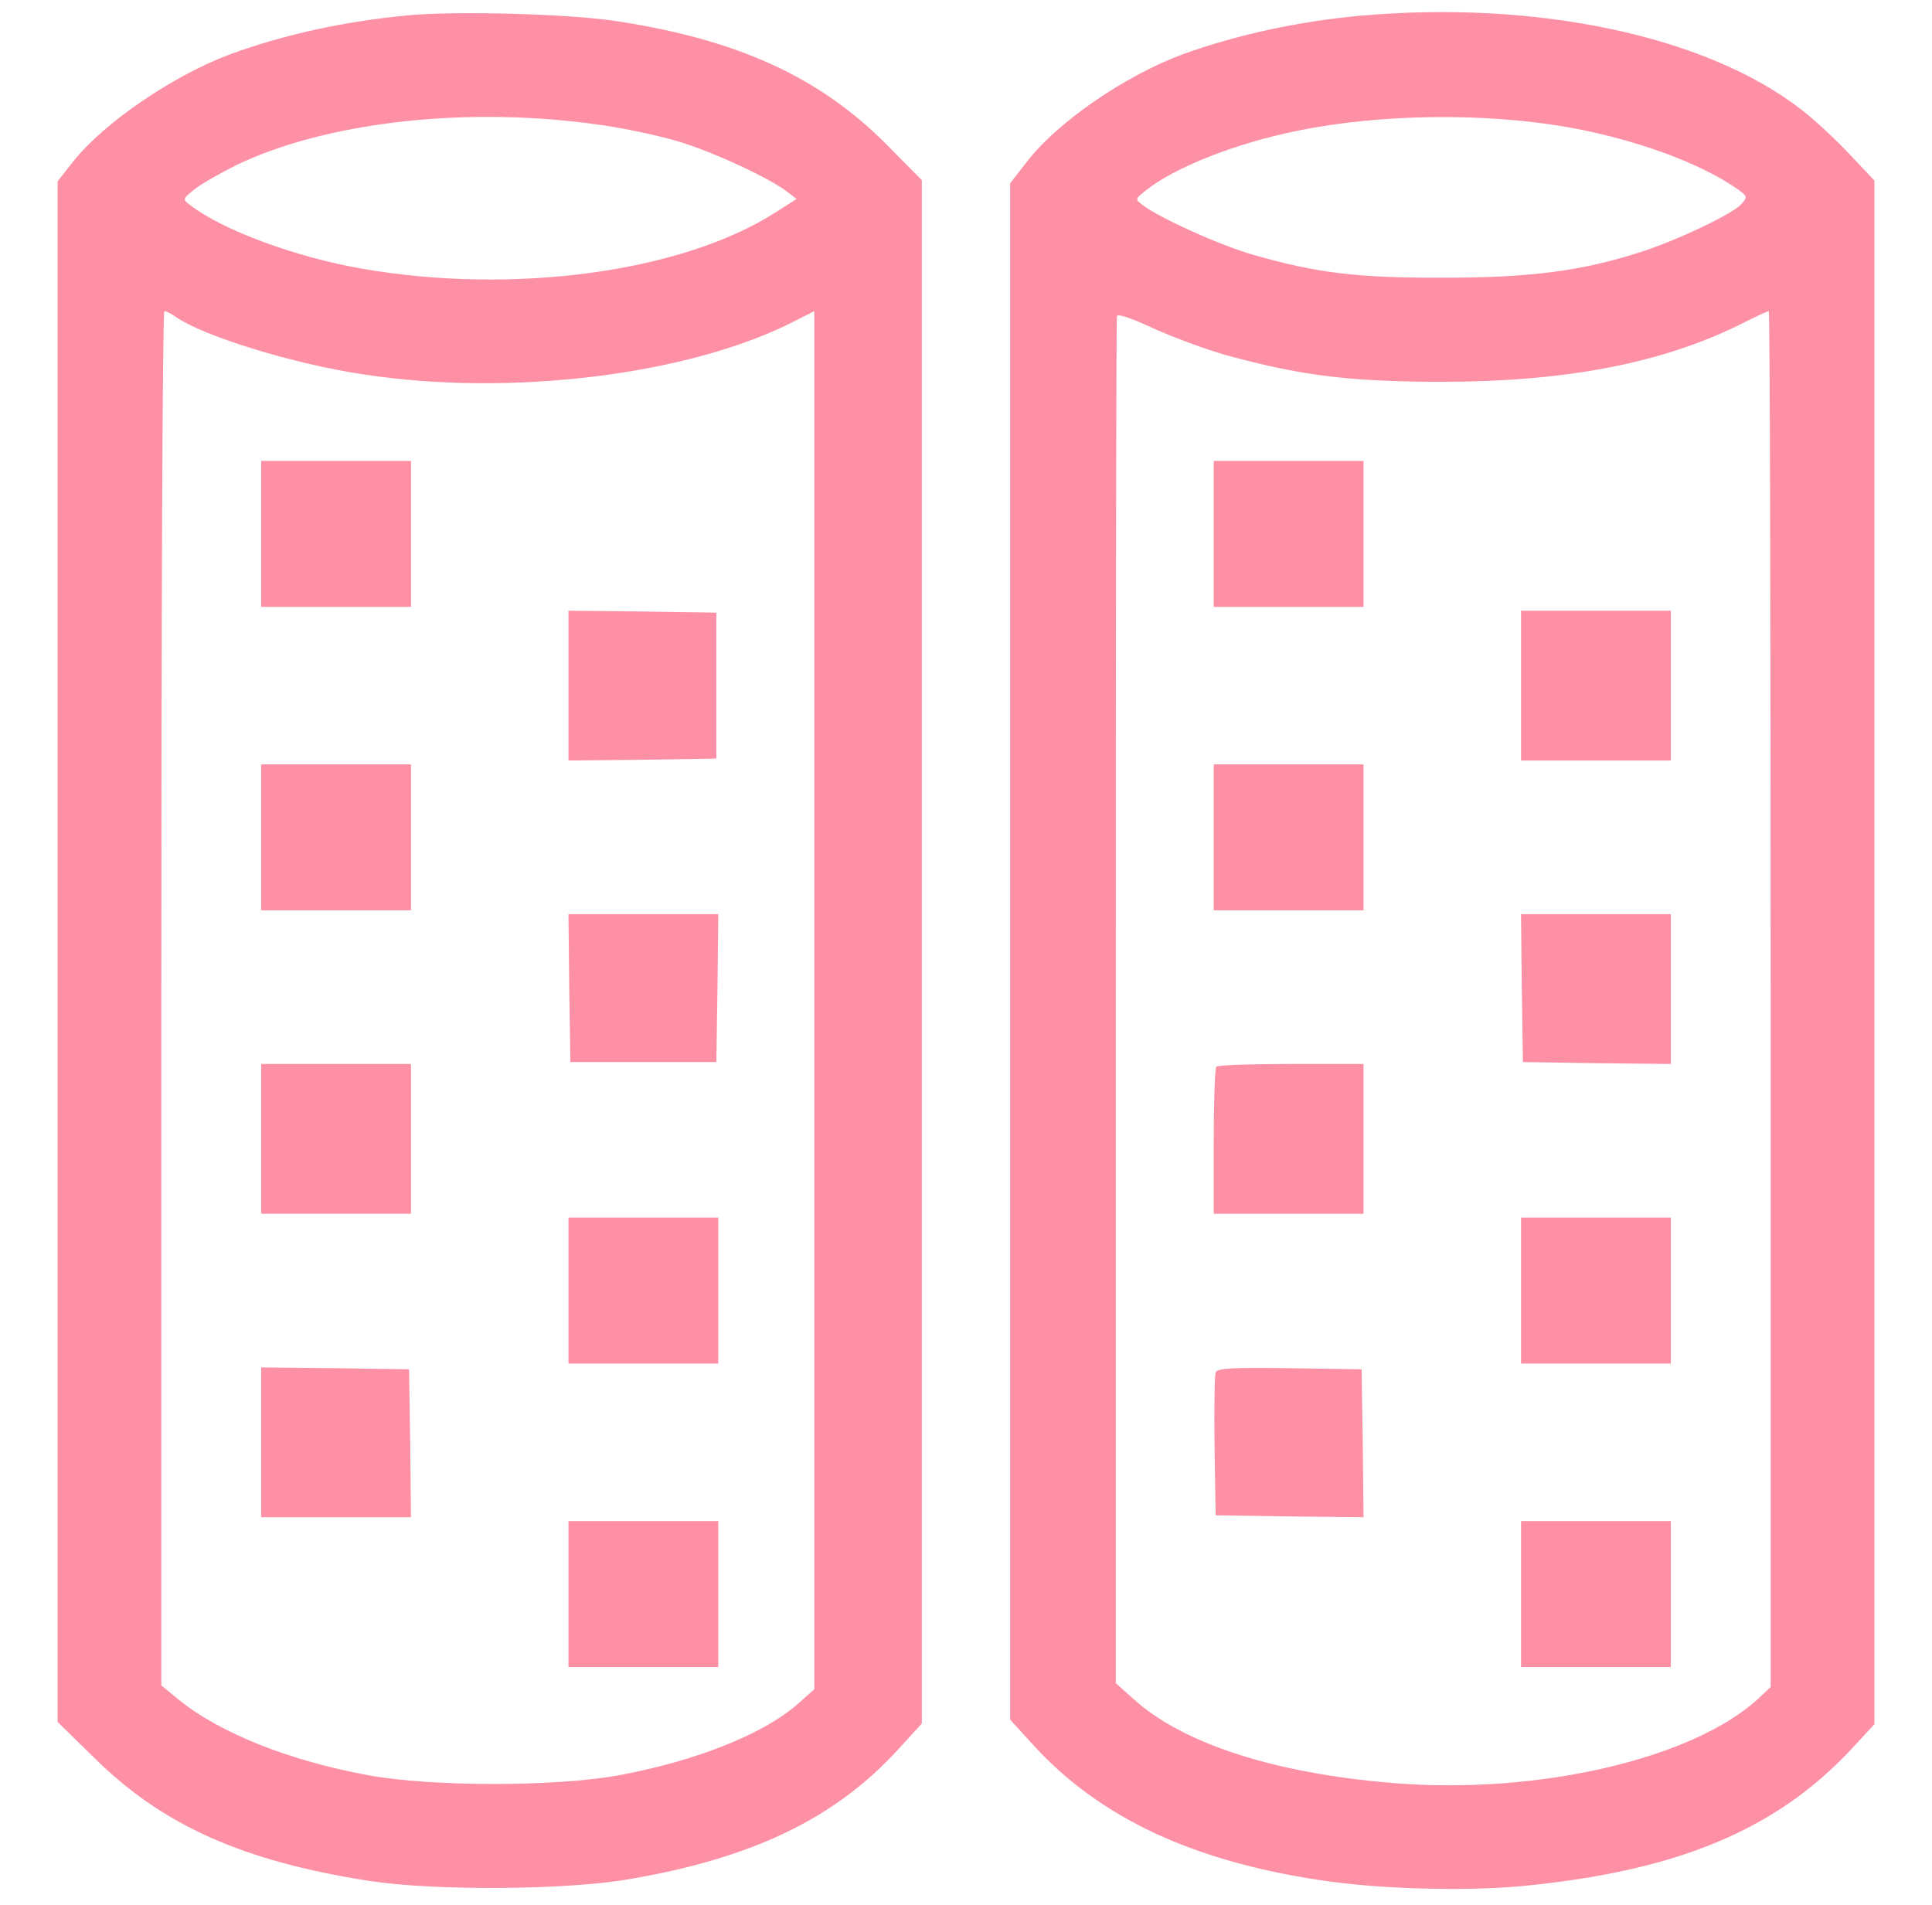 <svg xmlns="http://www.w3.org/2000/svg" version="1.0" width="503pt" height="496pt" viewBox="0 0 503 496" preserveAspectRatio="xMidYMid meet">

<g transform="translate(0,496) scale(0.1,-0.1)" fill="#fe90a5" stroke="none">
<path d="M1061 4920 c-167 -16 -321 -50 -461 -101 -148 -55 -329 -178 -409 -279 l-41 -52 0 -2006 0 -2005 98 -96 c177 -174 386 -267 714 -318 171 -26 512 -24 678 5 321 55 534 158 698 337 l62 68 0 2009 0 2009 -92 93 c-175 176 -388 273 -703 321 -124 19 -418 27 -544 15z m507 -286 c57 -8 142 -26 190 -40 87 -24 245 -97 291 -133 l25 -19 -55 -35 c-242 -155 -679 -215 -1074 -147 -174 30 -364 100 -450 166 -20 15 -20 16 10 40 17 14 66 42 110 64 237 114 608 155 953 104z m-1112 -498 c72 -51 309 -124 492 -151 380 -58 841 -2 1115 136 l57 29 0 -1794 0 -1794 -44 -39 c-89 -78 -265 -148 -466 -185 -164 -30 -485 -30 -650 0 -207 38 -388 110 -496 198 l-44 36 0 1789 c0 984 3 1789 8 1789 4 0 17 -6 28 -14z" fill="#fe90a5"/>
<path d="M680 3570 l0 -190 195 0 195 0 0 190 0 190 -195 0 -195 0 0 -190z" fill="#fe90a5"/>
<path d="M1480 3175 l0 -195 193 2 192 3 0 190 0 190 -192 3 -193 2 0 -195z" fill="#fe90a5"/>
<path d="M680 2780 l0 -190 195 0 195 0 0 190 0 190 -195 0 -195 0 0 -190z" fill="#fe90a5"/>
<path d="M1482 2388 l3 -193 190 0 190 0 3 193 2 192 -195 0 -195 0 2 -192z" fill="#fe90a5"/>
<path d="M680 1995 l0 -195 195 0 195 0 0 195 0 195 -195 0 -195 0 0 -195z" fill="#fe90a5"/>
<path d="M1480 1600 l0 -190 195 0 195 0 0 190 0 190 -195 0 -195 0 0 -190z" fill="#fe90a5"/>
<path d="M680 1205 l0 -195 195 0 195 0 -2 193 -3 192 -192 3 -193 2 0 -195z" fill="#fe90a5"/>
<path d="M1480 810 l0 -190 195 0 195 0 0 190 0 190 -195 0 -195 0 0 -190z" fill="#fe90a5"/>
<path d="M3541 4919 c-162 -15 -319 -49 -461 -100 -151 -56 -328 -177 -408 -282 l-42 -54 0 -2000 0 -2000 61 -67 c172 -188 413 -301 747 -351 149 -23 369 -29 517 -16 406 38 665 144 863 355 l62 67 0 2009 0 2010 -67 71 c-37 39 -93 91 -125 115 -247 191 -688 284 -1147 243z m534 -289 c175 -30 350 -93 448 -162 27 -19 27 -21 11 -39 -23 -26 -164 -93 -259 -124 -153 -50 -289 -68 -515 -68 -223 -1 -331 12 -495 59 -86 24 -247 97 -290 130 -20 15 -20 16 8 38 75 60 233 123 397 156 212 43 478 47 695 10z m-885 -594 c193 -53 317 -69 550 -70 332 -1 584 47 792 150 37 19 70 34 73 34 3 0 5 -806 5 -1791 l0 -1791 -34 -32 c-172 -156 -574 -249 -949 -218 -309 25 -548 103 -675 218 l-47 42 0 1773 c0 976 1 1779 3 1786 2 7 37 -5 95 -32 51 -23 135 -54 187 -69z" fill="#fe90a5"/>
<path d="M3160 3570 l0 -190 195 0 195 0 0 190 0 190 -195 0 -195 0 0 -190z" fill="#fe90a5"/>
<path d="M3960 3175 l0 -195 195 0 195 0 0 195 0 195 -195 0 -195 0 0 -195z" fill="#fe90a5"/>
<path d="M3160 2780 l0 -190 195 0 195 0 0 190 0 190 -195 0 -195 0 0 -190z" fill="#fe90a5"/>
<path d="M3962 2388 l3 -193 193 -3 192 -2 0 195 0 195 -195 0 -195 0 2 -192z" fill="#fe90a5"/>
<path d="M3167 2183 c-4 -3 -7 -91 -7 -195 l0 -188 195 0 195 0 0 195 0 195 -188 0 c-104 0 -192 -3 -195 -7z" fill="#fe90a5"/>
<path d="M3960 1600 l0 -190 195 0 195 0 0 190 0 190 -195 0 -195 0 0 -190z" fill="#fe90a5"/>
<path d="M3165 1387 c-3 -7 -4 -94 -3 -192 l3 -180 193 -3 192 -2 -2 192 -3 193 -188 3 c-147 2 -189 0 -192 -11z" fill="#fe90a5"/>
<path d="M3960 810 l0 -190 195 0 195 0 0 190 0 190 -195 0 -195 0 0 -190z" fill="#fe90a5"/>
</g>
</svg>
